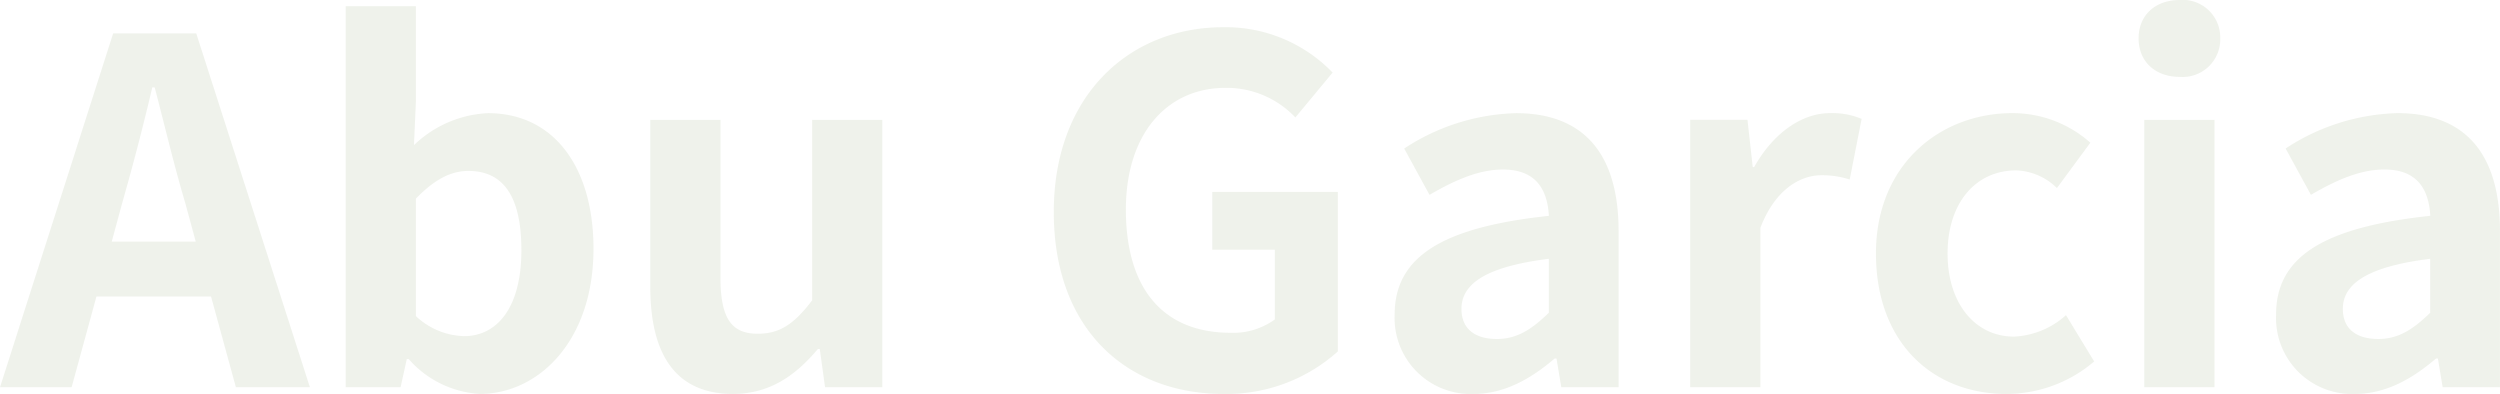 <svg xmlns="http://www.w3.org/2000/svg" width="282.744" height="44.55"><path d="M13.824 22.95a285.217 285.217 0 003.4-13.068h.27c1.134 4.32 2.214 8.91 3.456 13.068l1.188 4.374h-9.5zM0 43.794h8.1l2.808-10.26h12.96l2.81 10.26h8.37L22.196 3.78h-9.4zm54.27.756c6.642 0 12.852-5.994 12.852-16.416 0-9.234-4.482-15.336-11.934-15.336a12.9 12.9 0 00-8.37 3.618l.216-4.86V.702h-7.938v43.092h6.21l.7-3.186h.216a11.554 11.554 0 008.048 3.942zm-1.782-6.534a8.239 8.239 0 01-5.454-2.268V22.464c2.052-2.106 3.888-3.132 5.94-3.132 4.158 0 5.994 3.186 5.994 8.964 0 6.588-2.808 9.72-6.48 9.72zm30.4 6.534c4.1 0 7.02-2 9.612-5.076h.216l.594 4.32h6.48v-30.24h-7.938v20.412c-2.052 2.7-3.672 3.78-6.156 3.78-2.916 0-4.212-1.674-4.212-6.318V13.554h-7.938v18.9c.002 7.56 2.81 12.096 9.344 12.096zm55.458 0a18.817 18.817 0 0012.962-4.806V21.708h-14.2v6.534h7.074v7.884a8 8 0 01-4.968 1.512c-7.884 0-11.88-5.238-11.88-13.932 0-8.586 4.644-13.77 11.286-13.77a10.71 10.71 0 017.884 3.348l4.212-5.076a16.814 16.814 0 00-12.366-5.13c-10.638 0-19.17 7.722-19.17 20.9-.002 13.336 8.314 20.572 19.168 20.572zm28.35 0c3.456 0 6.48-1.728 9.126-4h.216l.54 3.244h6.48V26.136c0-8.748-3.942-13.338-11.61-13.338a24.158 24.158 0 00-12.636 4l2.862 5.238c2.808-1.62 5.508-2.862 8.316-2.862 3.726 0 5.022 2.268 5.184 5.238-12.2 1.3-17.442 4.7-17.442 11.178a8.59 8.59 0 008.966 8.96zm2.592-6.21c-2.322 0-4-1.026-4-3.4 0-2.7 2.484-4.752 9.882-5.67v6.1c-1.938 1.89-3.612 2.97-5.88 2.97zm21.872 5.454h7.938V25.758c1.674-4.374 4.536-5.94 6.912-5.94a10.1 10.1 0 013.186.486l1.35-6.858a8.555 8.555 0 00-3.568-.652c-3.132 0-6.372 2.16-8.586 6.1h-.162l-.594-5.346h-6.48zm35.748.756a15.24 15.24 0 009.936-3.672l-3.186-5.238a9.39 9.39 0 01-5.886 2.43c-4.32 0-7.506-3.672-7.506-9.4 0-5.67 3.132-9.4 7.776-9.4a6.883 6.883 0 014.59 2l3.78-5.13a13.22 13.22 0 00-8.802-3.346c-8.208 0-15.444 5.832-15.444 15.876s6.372 15.88 14.742 15.88zm15.606-.756h7.938v-30.24h-7.938zm4-35.1a4.255 4.255 0 004.59-4.374 4.243 4.243 0 00-4.59-4.32c-2.754 0-4.644 1.728-4.644 4.32-.004 2.646 1.886 4.374 4.64 4.374zm19.864 35.856c3.456 0 6.48-1.728 9.126-4h.216l.54 3.24h6.48V26.136c.004-8.748-3.938-13.342-11.606-13.342a24.158 24.158 0 00-12.636 4l2.862 5.238c2.808-1.62 5.508-2.862 8.316-2.862 3.726 0 5.022 2.268 5.184 5.238-12.2 1.3-17.442 4.7-17.442 11.178a8.59 8.59 0 008.96 8.964zm2.592-6.21c-2.322 0-4-1.026-4-3.4 0-2.7 2.484-4.752 9.882-5.67v6.1c-1.936 1.89-3.61 2.97-5.874 2.97z" fill="#5f7837" opacity=".1"/></svg>